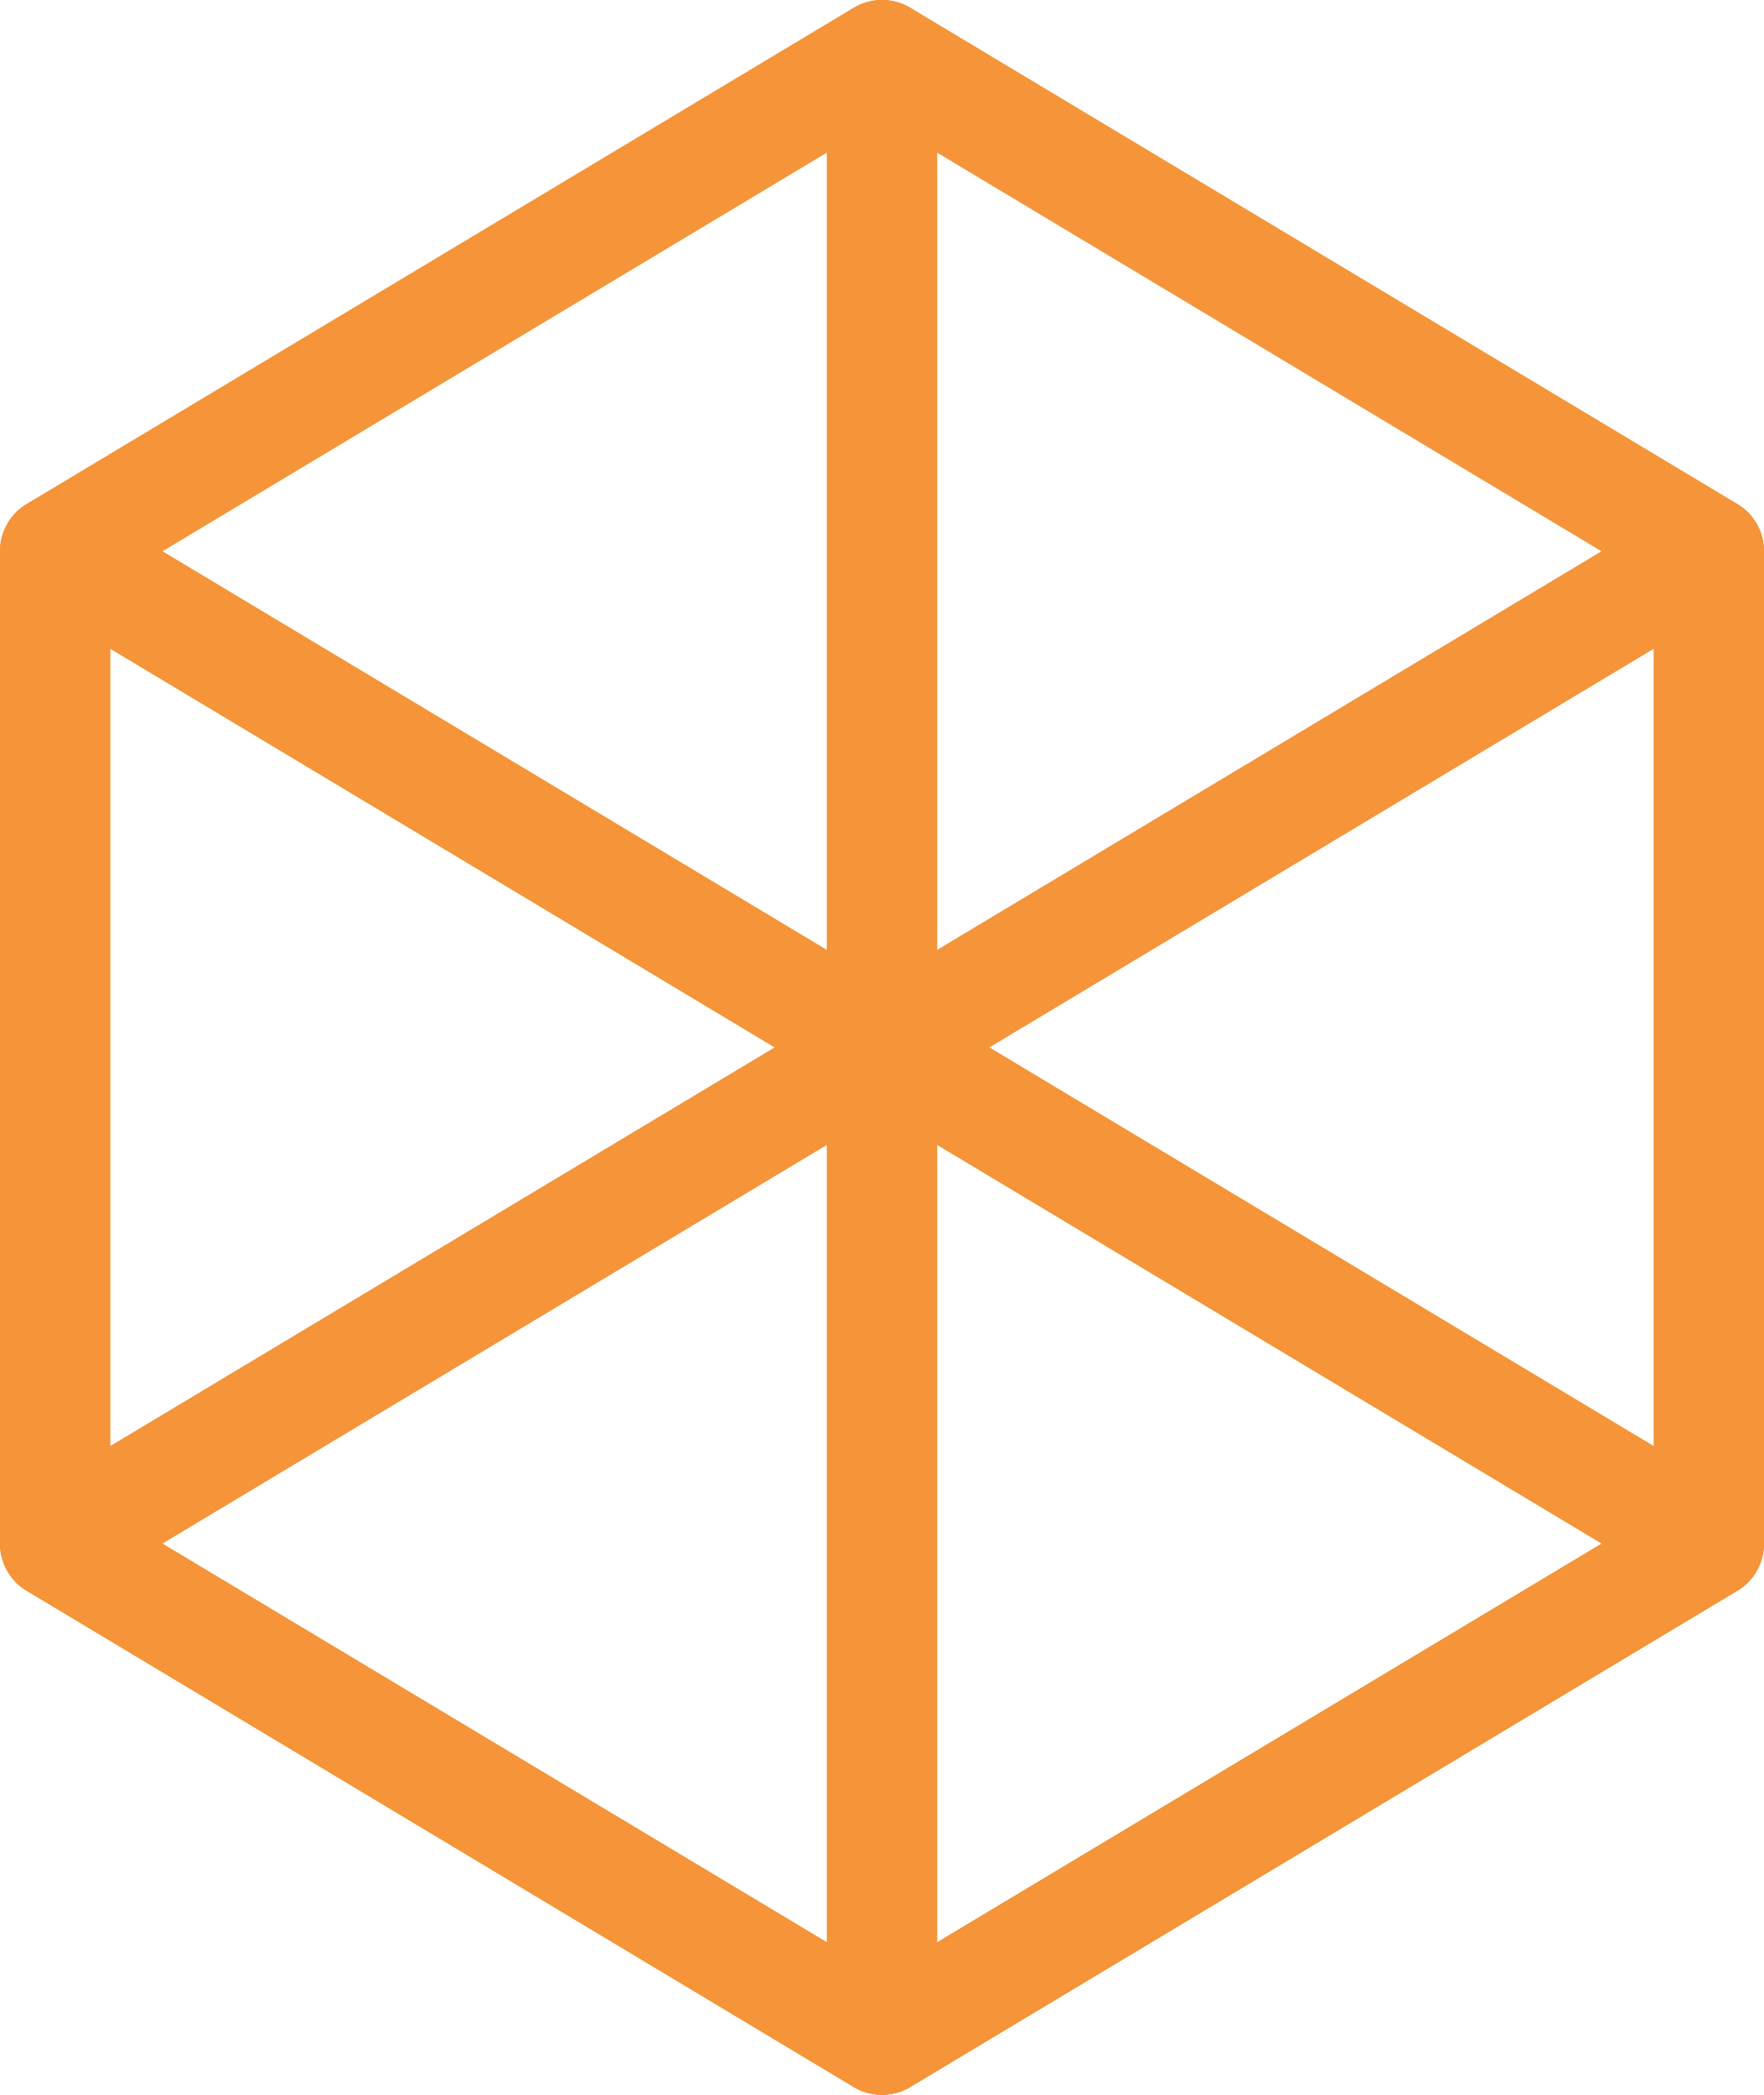 <?xml version="1.0" encoding="UTF-8"?>
<svg xmlns="http://www.w3.org/2000/svg" width="32" height="38" viewBox="0 0 32 38" fill="none">
  <path d="M16 19L1 10V28L16 37V19Z" stroke="#F59439" stroke-width="2" stroke-linejoin="round"></path>
  <path d="M1 10L16 1L31 10L16 19L1 10Z" stroke="#F59439" stroke-width="2" stroke-linejoin="round"></path>
  <path d="M1 28L16 19L31 28L16 37L1 28Z" stroke="#F59439" stroke-width="2" stroke-linejoin="round"></path>
  <path d="M16 19L31 10V28L16 37V19Z" stroke="#F59439" stroke-width="2" stroke-linejoin="round"></path>
  <path d="M16 19L1 28V10L16 1V19Z" stroke="#F59439" stroke-width="2" stroke-linejoin="round"></path>
  <path d="M16 19L31 28V10L16 1V19Z" stroke="#F59439" stroke-width="2" stroke-linejoin="round"></path>
</svg>
